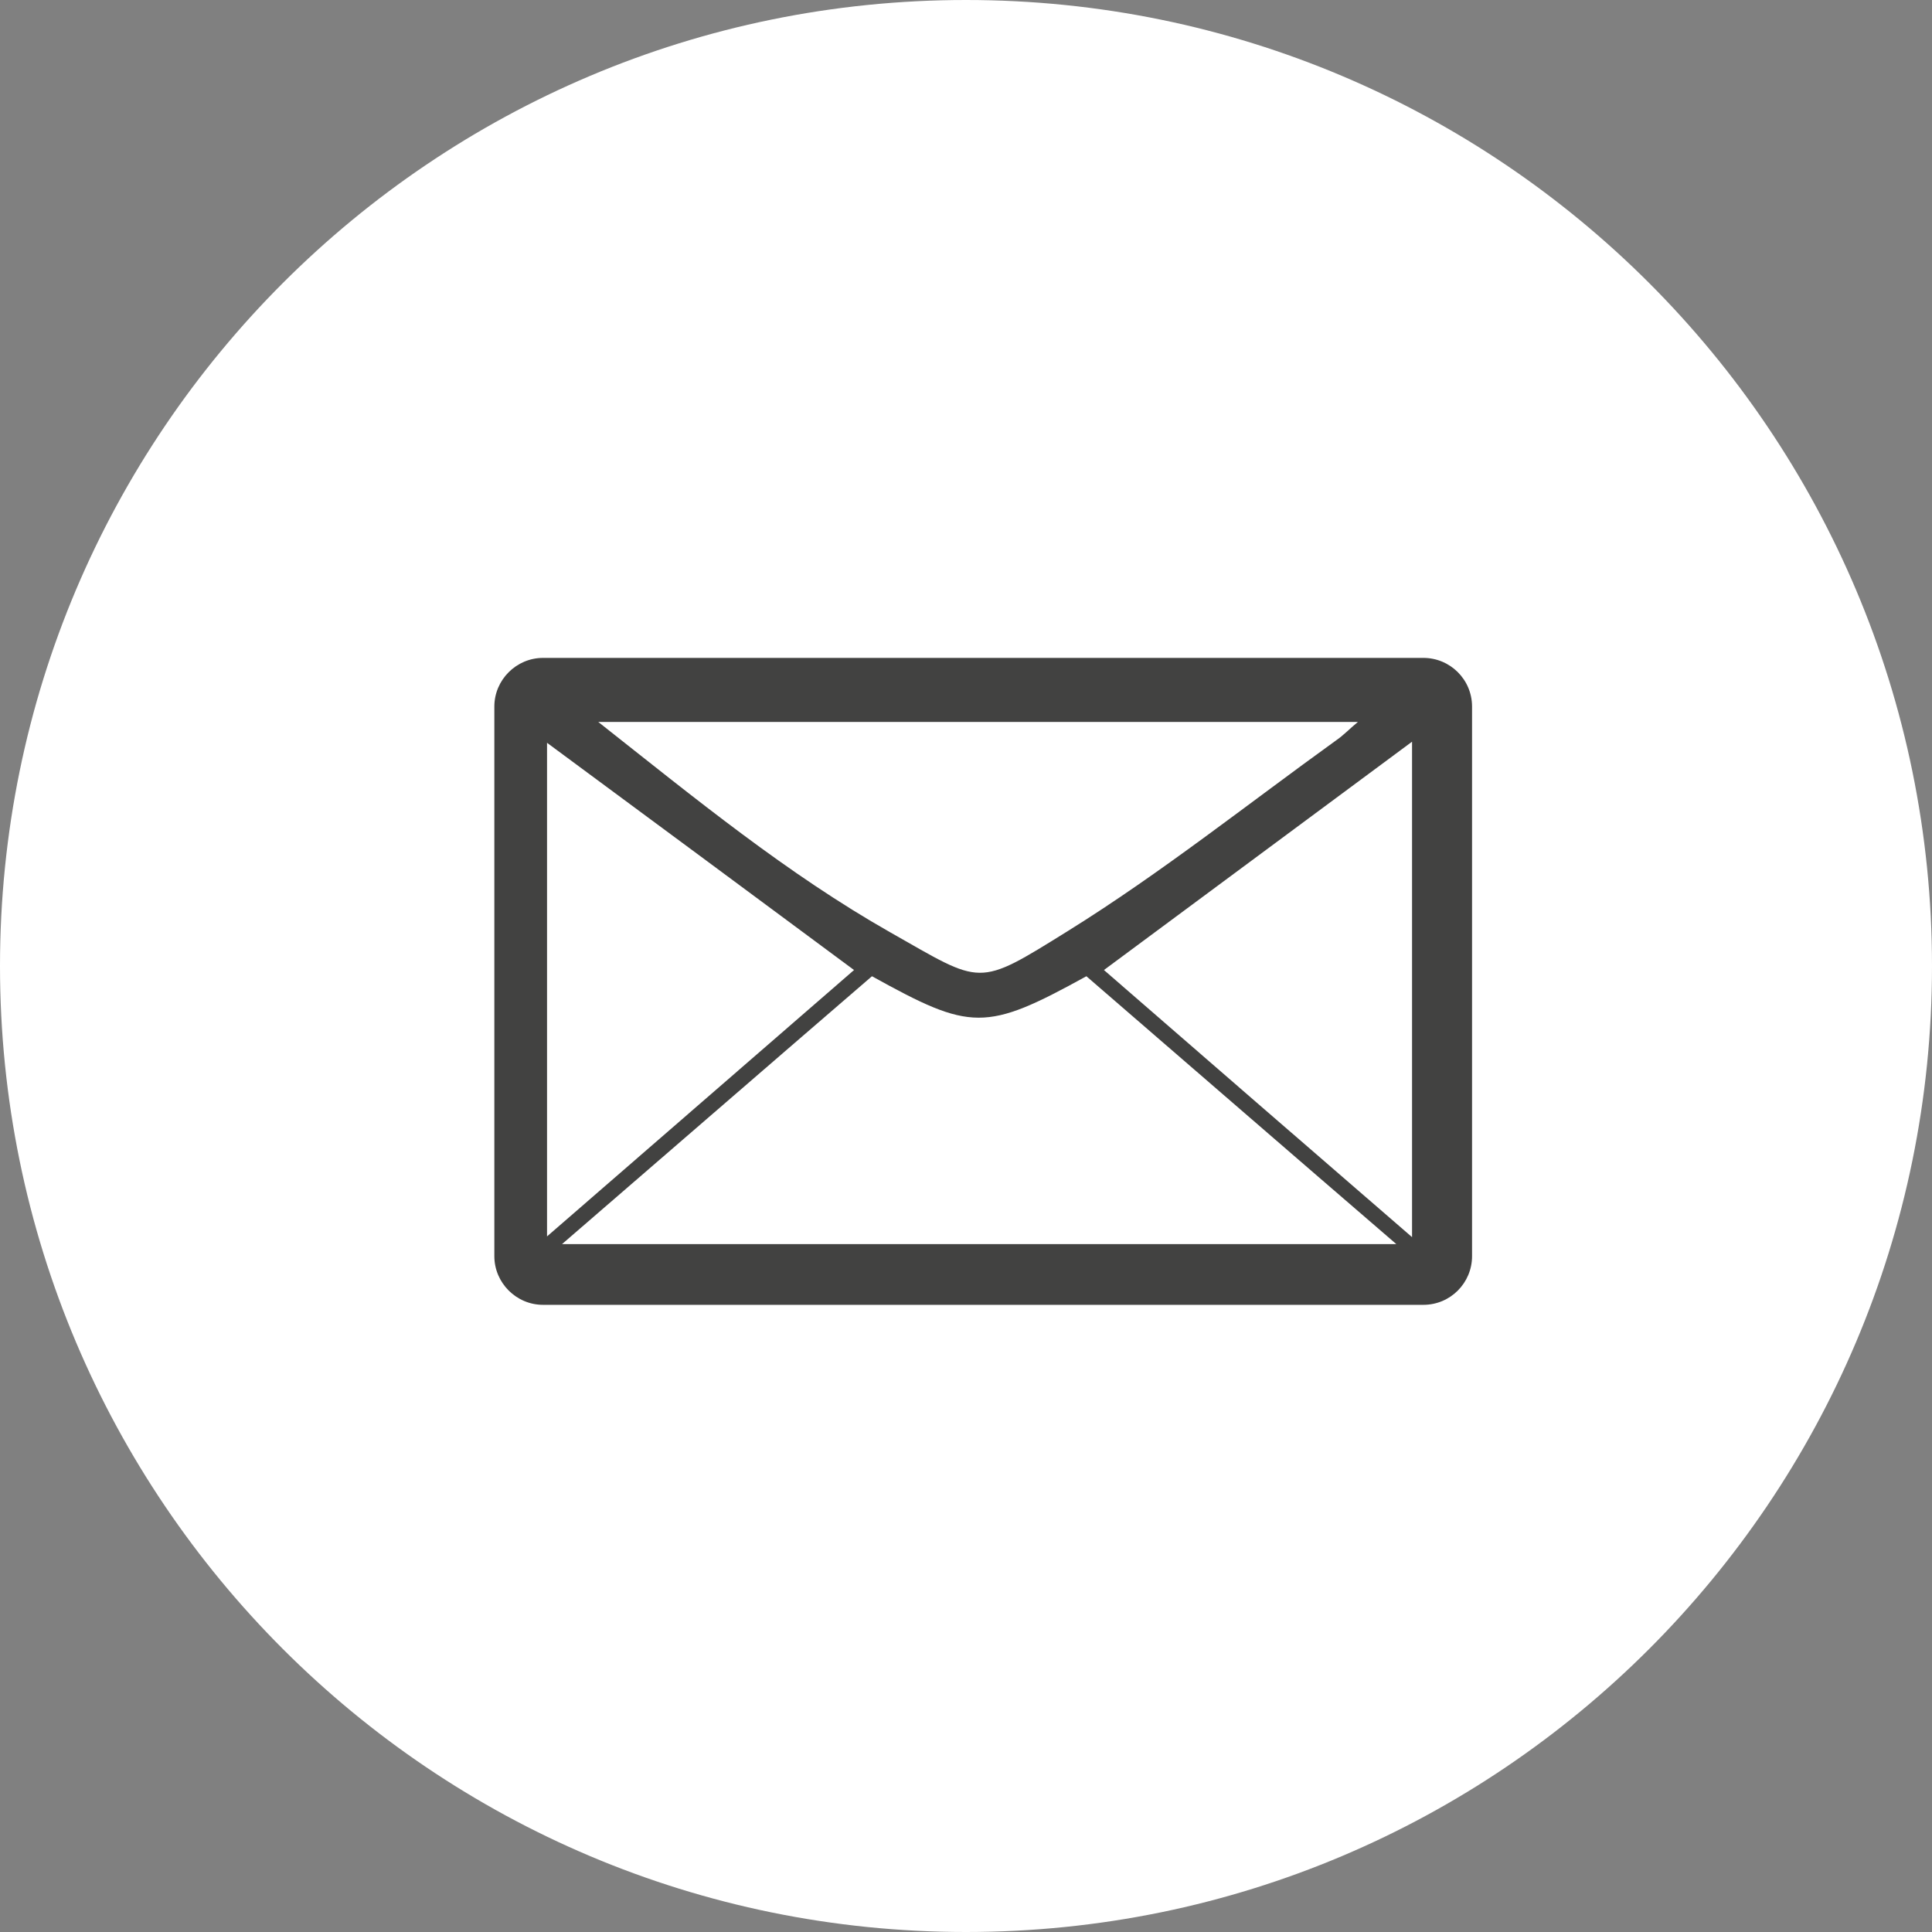 <?xml version="1.0" encoding="UTF-8"?>
<svg xmlns="http://www.w3.org/2000/svg" id="Ebene_2" viewBox="0 0 52.8 52.8">
  <rect x="0" y="0" width="52.8" height="52.8" fill="#808080" stroke="none"/>
  <defs>
    <style>.cls-1{fill:#fff;}.cls-2{fill:#424241;}</style>
  </defs>
  <g id="Ebene_1-2">
    <g>
      <path class="cls-1" d="M26.4,52.8c14.58,0,26.4-11.82,26.4-26.4S40.98,0,26.4,0,0,11.82,0,26.4s11.82,26.4,26.4,26.4"></path>
      <path class="cls-2" d="M30.17,26.51c2.81-2.08,5.6-4.15,8.42-6.24v13.54c-2.88-2.49-5.68-4.92-8.42-7.3m-6.34,.17c2.71,1.5,3.1,1.52,5.86,0,2.79,2.41,5.59,4.84,8.47,7.32H15.36c2.86-2.47,5.65-4.89,8.47-7.32m-7.48-6.95h20.76c-.24,.2-.4,.37-.59,.5-2.43,1.75-4.79,3.63-7.33,5.21-2.51,1.56-2.32,1.48-4.86,.04-2.82-1.6-5.32-3.65-7.98-5.75m6.99,6.78c-2.73,2.37-5.52,4.79-8.39,7.28v-13.49c2.79,2.06,5.57,4.12,8.39,6.21m15.55-8.53H14.84c-.73,0-1.33,.6-1.33,1.33v15.02c0,.73,.6,1.33,1.33,1.33h24.06c.74,0,1.33-.6,1.33-1.33v-15.02c0-.74-.6-1.33-1.33-1.33"></path>
    </g>
  </g>
</svg>
